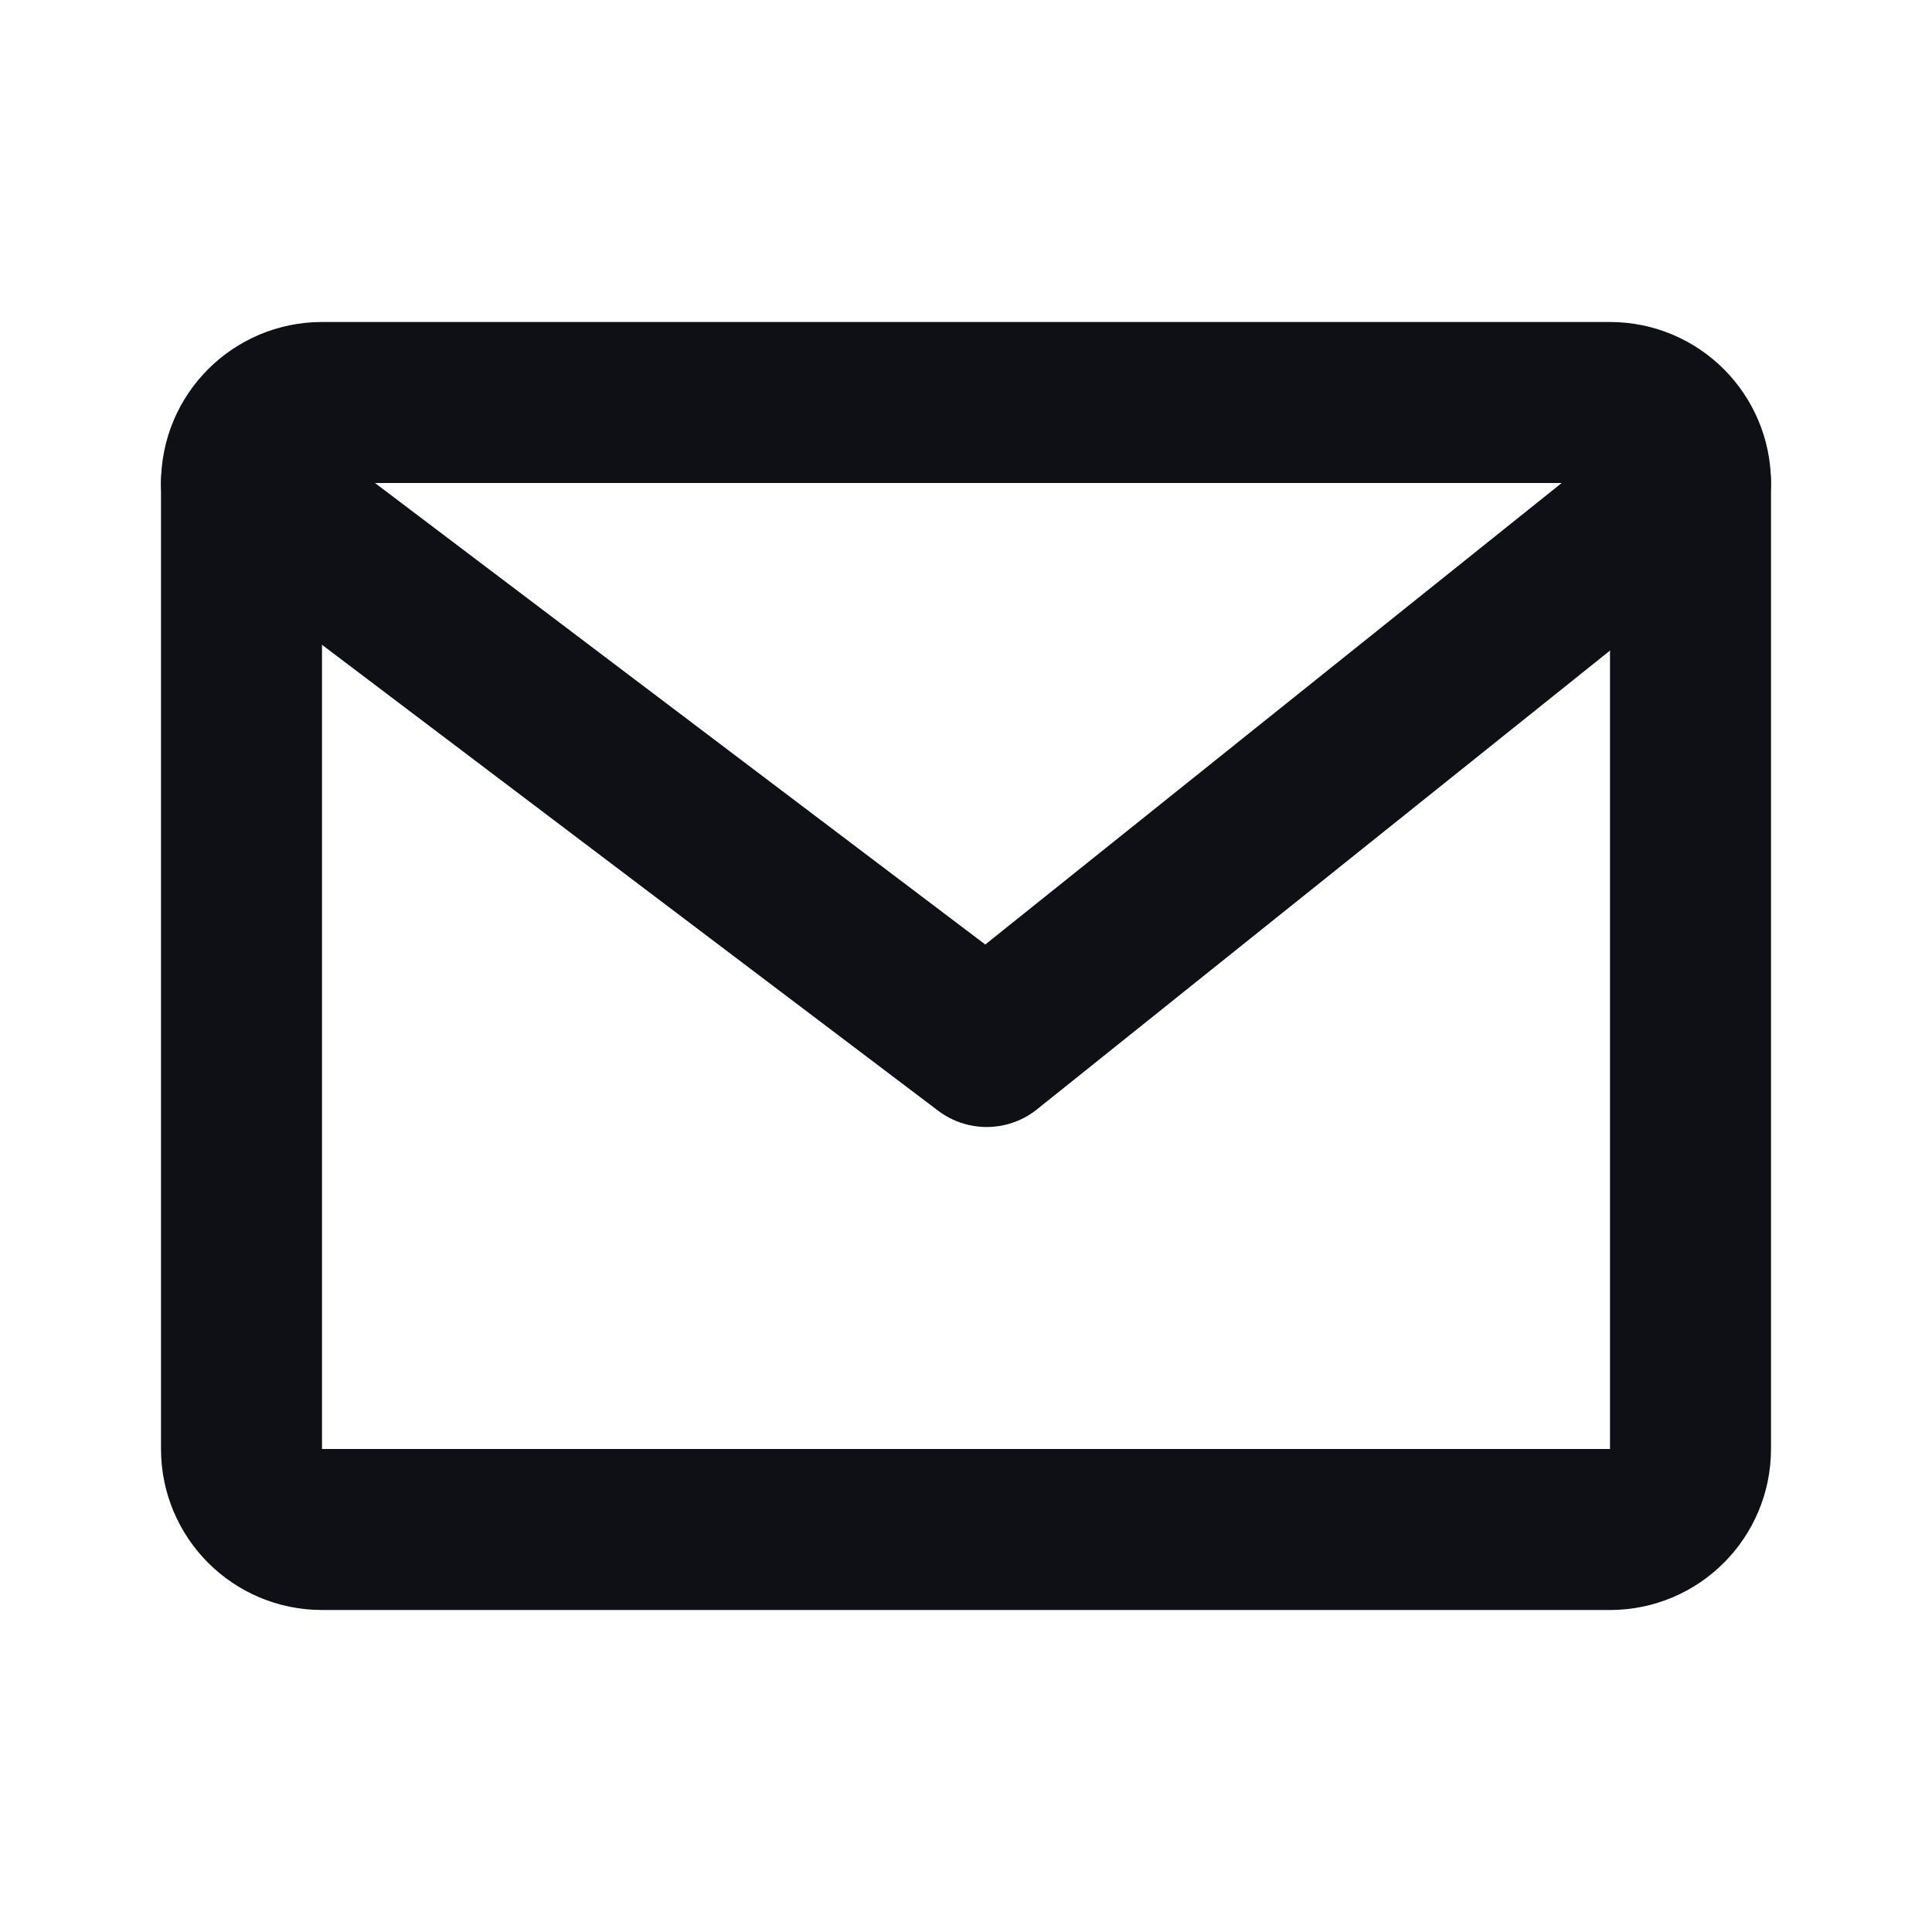 <svg width="24" height="24" viewBox="0 0 24 24" fill="none" xmlns="http://www.w3.org/2000/svg">
<g id="Communication / Mail">
<path id="Vector" d="M20 5H4C3.448 5 3 5.448 3 6V18C3 18.552 3.448 19 4 19H20C20.552 19 21 18.552 21 18V6C21 5.448 20.552 5 20 5Z" stroke="#0F1015" stroke-width="2" stroke-linecap="round" stroke-linejoin="round"/>
<path id="Vector_2" d="M3 6L12.257 13L21 6" stroke="#0F1015" stroke-width="2" stroke-linecap="round" stroke-linejoin="round"/>
</g>
</svg>
